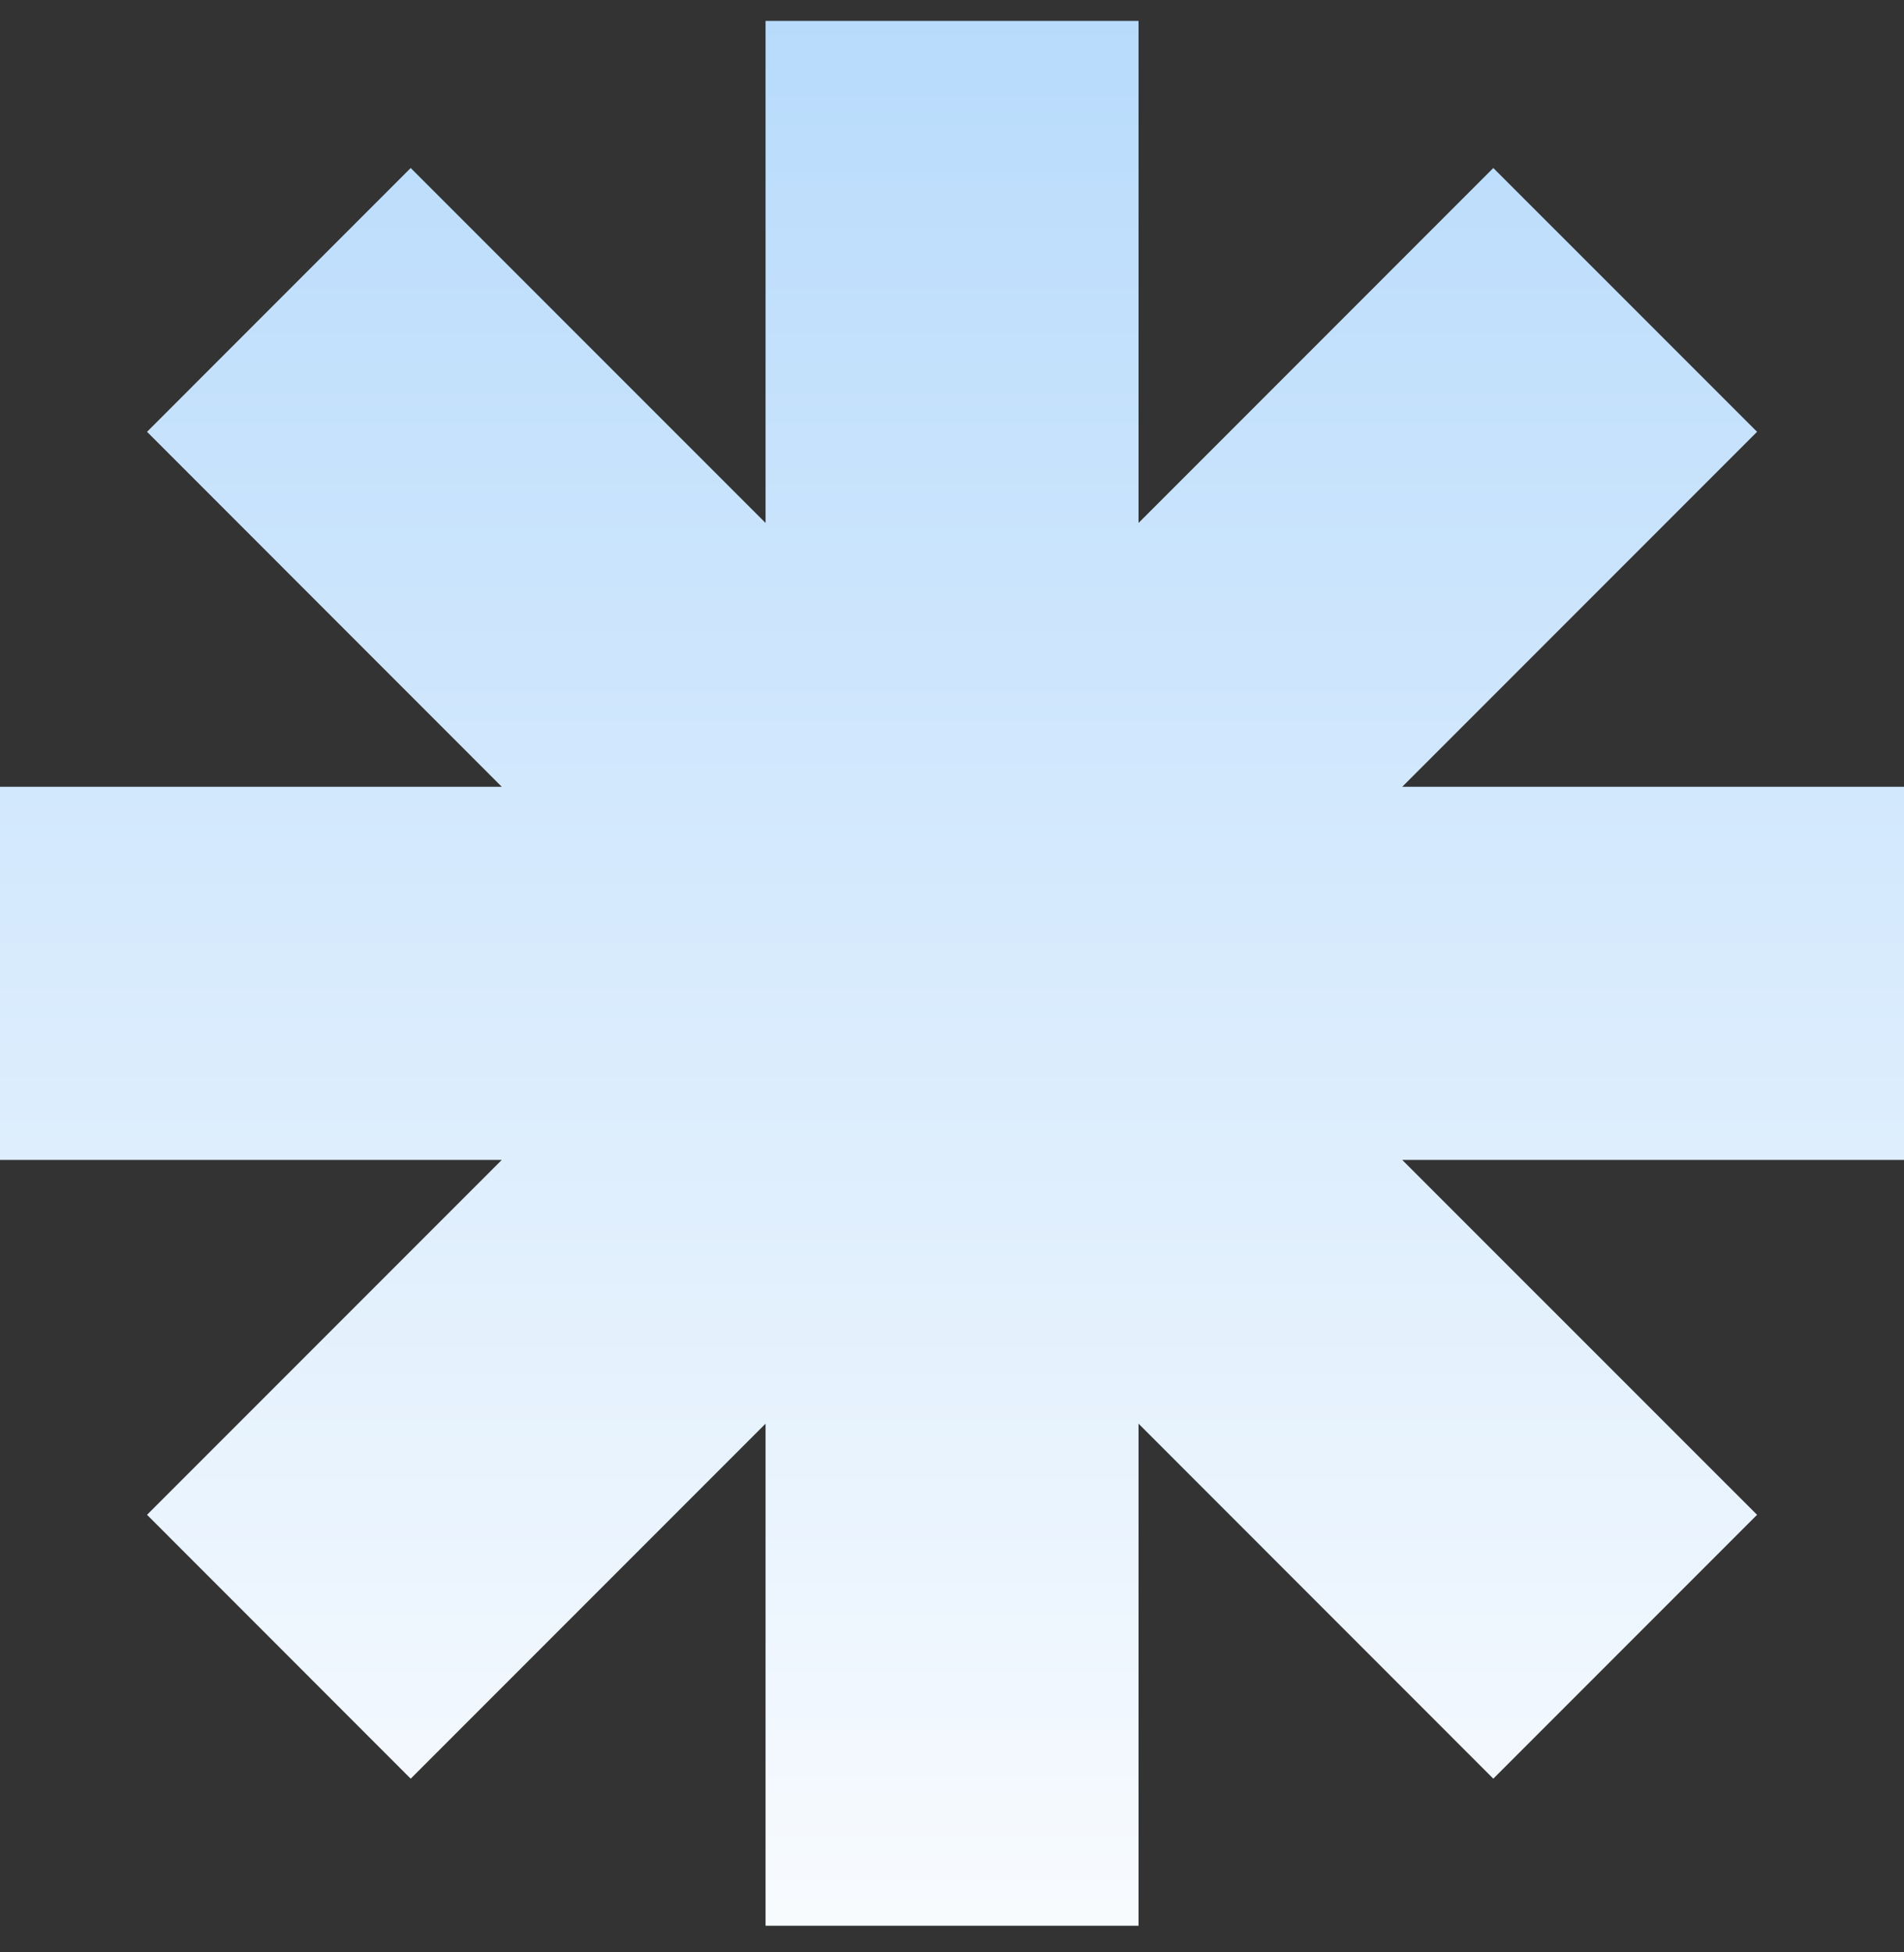 <svg xmlns="http://www.w3.org/2000/svg" fill="none" viewBox="0 0 40 41" height="41" width="40">
<rect x="0" y="0" width="40" height="41" fill="#333333" stroke="none"/>
<path fill="url(#paint0_linear_897_2975)" d="M40 16.523H29.458L36.913 9.068L31.372 3.528L23.919 10.982V0.439H16.083V10.982L8.628 3.528L3.089 9.068L10.542 16.523H0V24.358H10.542L3.089 31.811L8.628 37.352L16.083 29.897V40.44H23.919V29.897L31.372 37.352L36.913 31.811L29.458 24.358H40V16.523Z"></path>
<defs>
<linearGradient gradientUnits="userSpaceOnUse" y2="40.44" x2="20" y1="0.439" x1="20" id="paint0_linear_897_2975">
<stop stop-color="#B8DBFC"></stop>
<stop stop-color="#F8FBFE" offset="1"></stop>
</linearGradient>
</defs>
</svg>
